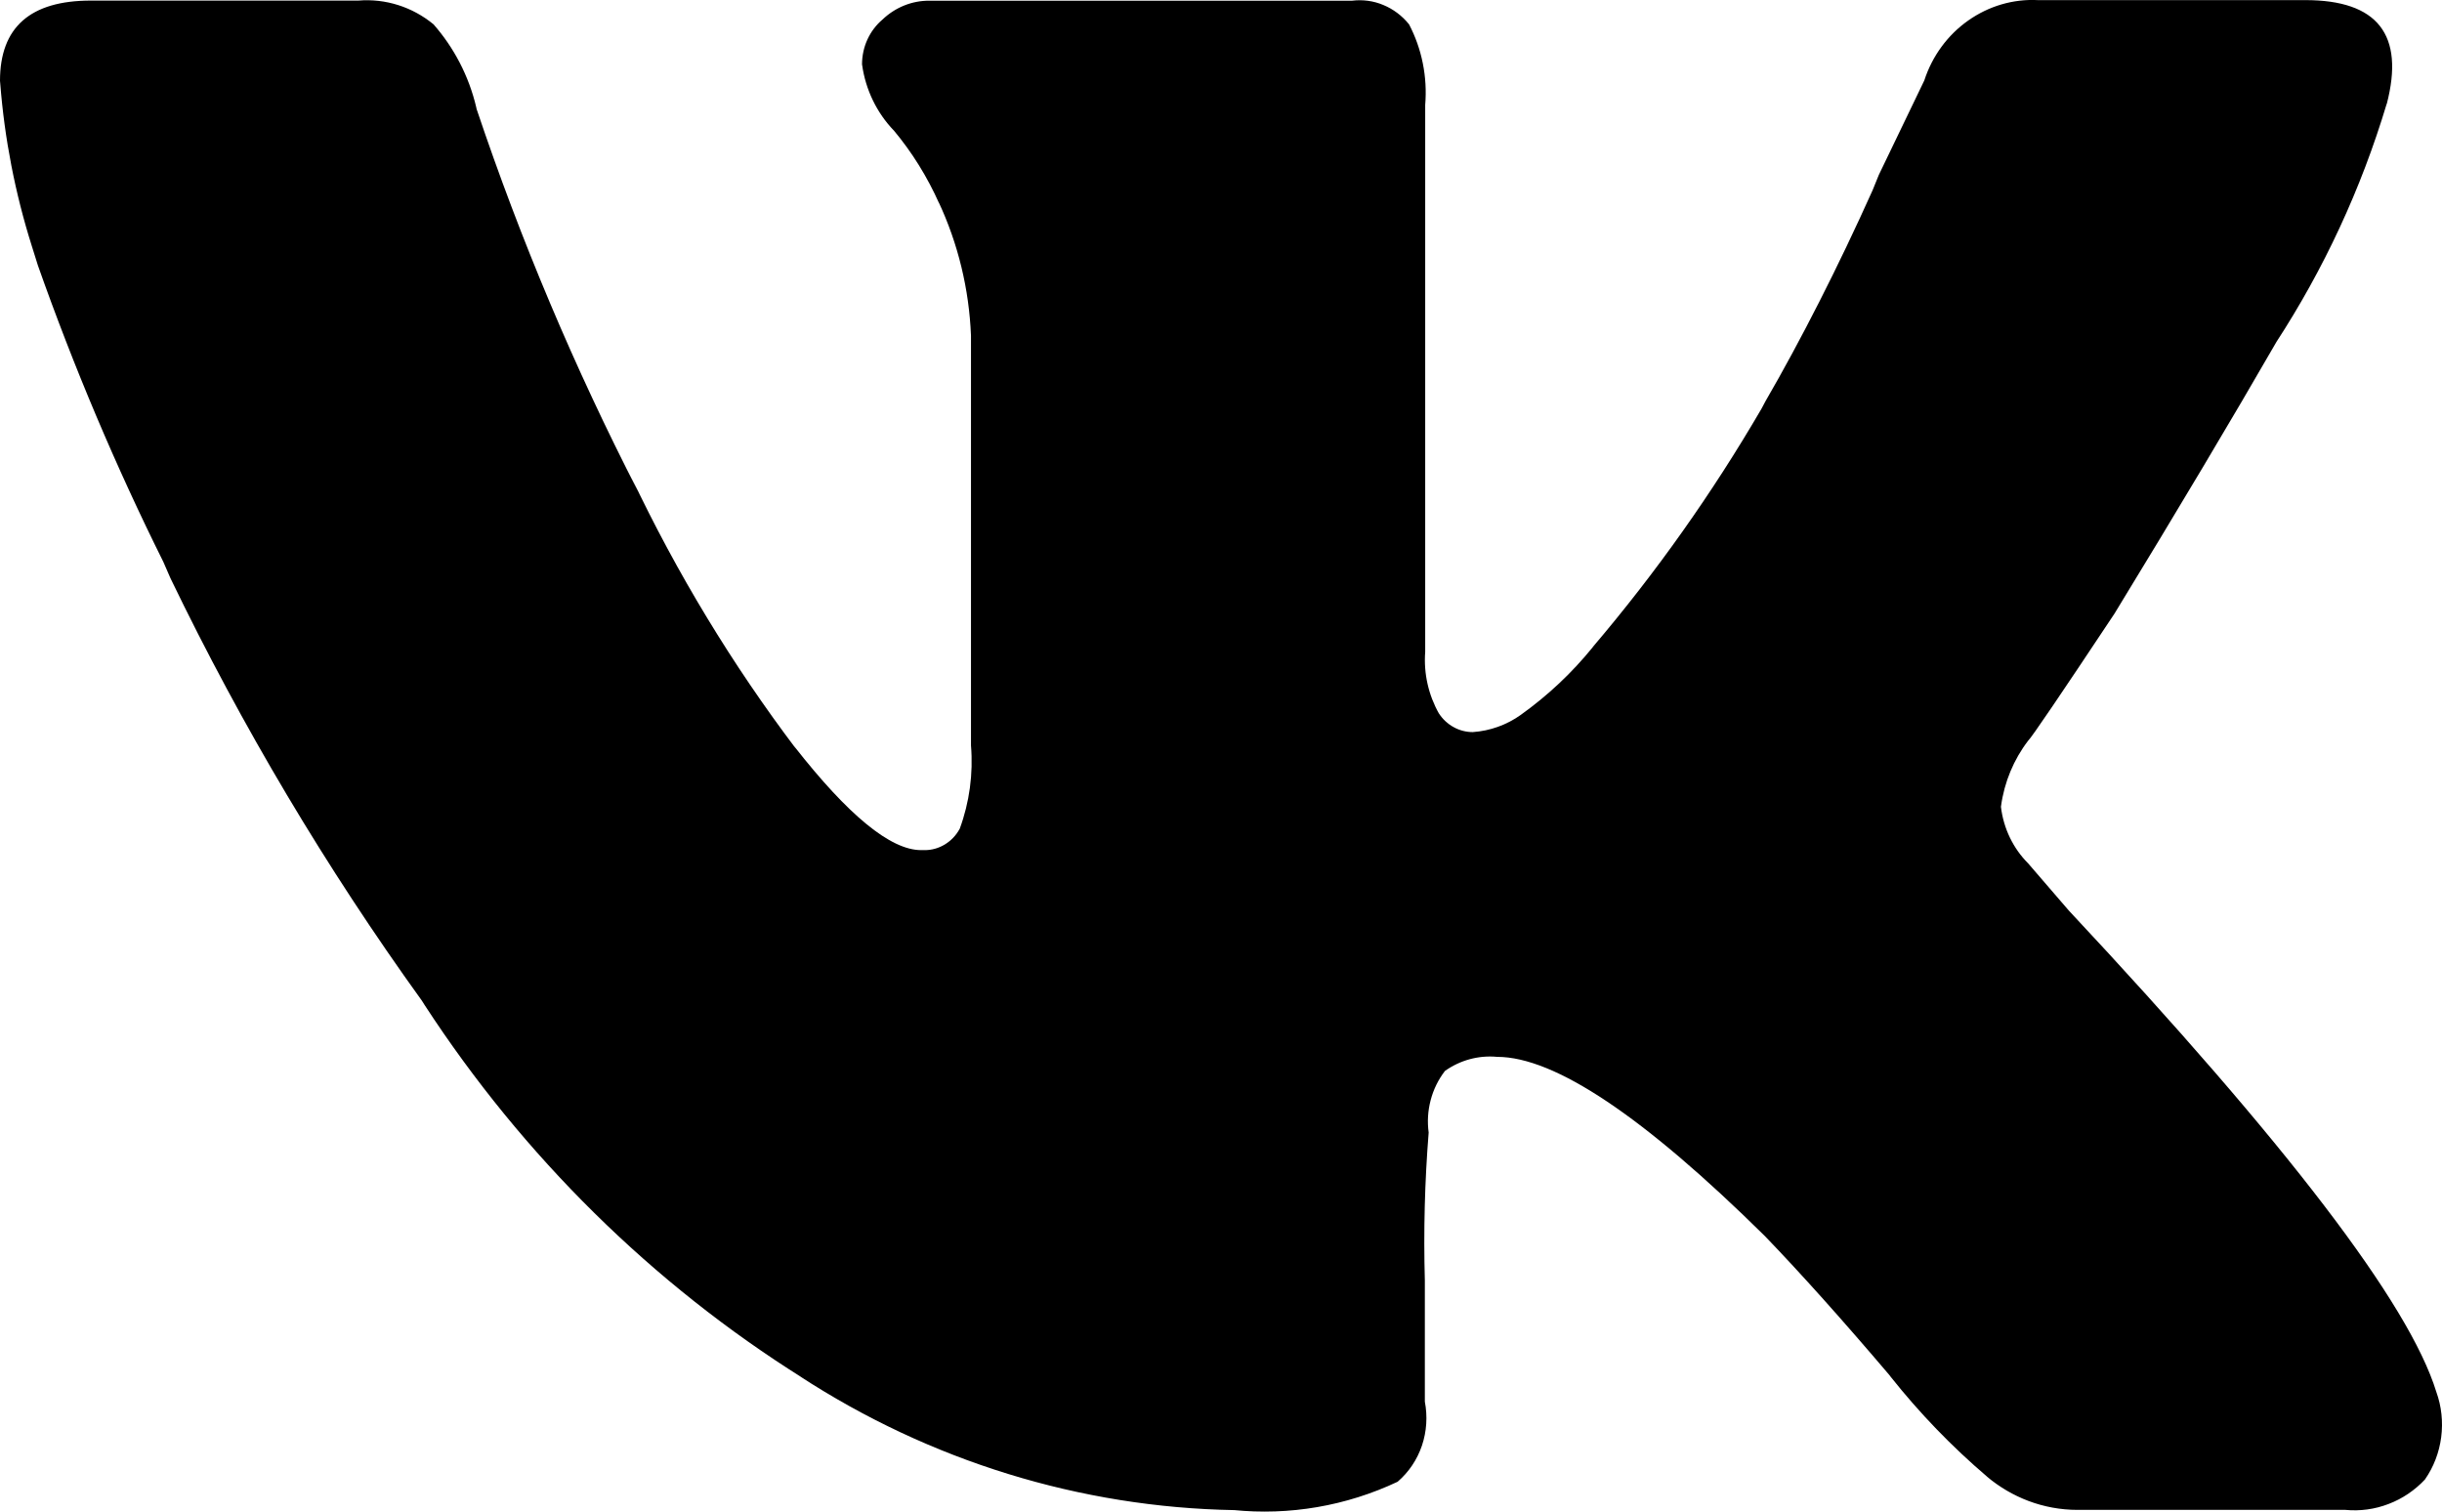 <?xml version="1.0" encoding="UTF-8"?> <svg xmlns="http://www.w3.org/2000/svg" width="21" height="13" viewBox="0 0 21 13" fill="none"> <path d="M20.524 0.894C20.305 1.624 19.983 2.317 19.57 2.95L19.587 2.922C19.195 3.602 18.727 4.387 18.183 5.278C17.716 5.981 17.469 6.345 17.441 6.37C17.317 6.532 17.236 6.726 17.208 6.932L17.207 6.938C17.229 7.124 17.312 7.296 17.441 7.425L17.791 7.831C19.664 9.833 20.718 11.212 20.951 11.97C20.996 12.094 21.01 12.228 20.993 12.36C20.976 12.491 20.928 12.617 20.853 12.724L20.855 12.722C20.767 12.816 20.66 12.889 20.541 12.934C20.422 12.98 20.295 12.997 20.169 12.985H20.173H17.866C17.571 12.985 17.299 12.877 17.087 12.699L17.09 12.701C16.786 12.442 16.507 12.153 16.257 11.838L16.249 11.827C15.846 11.353 15.489 10.954 15.177 10.63C14.137 9.603 13.37 9.089 12.875 9.089C12.715 9.074 12.556 9.117 12.423 9.212L12.426 9.21C12.369 9.284 12.327 9.369 12.303 9.461C12.279 9.552 12.273 9.647 12.286 9.741V9.738C12.252 10.162 12.241 10.588 12.253 11.014V10.999V12.054C12.277 12.18 12.269 12.31 12.228 12.432C12.187 12.553 12.115 12.66 12.02 12.742L12.019 12.743C11.576 12.952 11.088 13.035 10.604 12.986L10.615 12.987C9.291 12.964 7.997 12.565 6.874 11.833L6.905 11.852C5.61 11.04 4.5 9.945 3.652 8.644L3.628 8.606C2.805 7.464 2.081 6.248 1.466 4.973L1.405 4.833C0.994 4.007 0.634 3.155 0.326 2.283L0.273 2.114C0.13 1.661 0.039 1.193 0.002 0.717L0 0.695C0 0.235 0.26 0.005 0.781 0.005H3.082C3.315 -0.014 3.546 0.059 3.729 0.21L3.727 0.208C3.902 0.407 4.032 0.652 4.096 0.925L4.098 0.936C4.478 2.068 4.943 3.168 5.487 4.226L5.428 4.101C5.822 4.932 6.298 5.717 6.849 6.445L6.829 6.417C7.295 7.013 7.659 7.311 7.921 7.311L7.949 7.311C8.01 7.312 8.071 7.295 8.124 7.263C8.177 7.231 8.222 7.185 8.252 7.129L8.253 7.128C8.337 6.9 8.37 6.655 8.35 6.411V6.417V2.887C8.334 2.487 8.239 2.094 8.07 1.734L8.077 1.751C7.975 1.522 7.843 1.309 7.684 1.119L7.686 1.122C7.54 0.97 7.444 0.772 7.414 0.559L7.413 0.554C7.413 0.399 7.481 0.26 7.588 0.169L7.589 0.168C7.699 0.063 7.843 0.005 7.992 0.006H11.627C11.718 -0.005 11.811 0.007 11.896 0.043C11.981 0.078 12.057 0.135 12.116 0.208L12.117 0.209C12.228 0.421 12.276 0.662 12.256 0.903V0.899V5.606C12.242 5.792 12.284 5.977 12.375 6.138L12.373 6.134C12.405 6.184 12.449 6.225 12.5 6.253C12.55 6.281 12.607 6.296 12.665 6.296C12.812 6.286 12.956 6.235 13.078 6.148L13.075 6.15C13.313 5.98 13.518 5.786 13.696 5.567L13.699 5.562C14.24 4.926 14.725 4.241 15.148 3.515L15.182 3.451C15.483 2.932 15.808 2.294 16.103 1.637L16.157 1.504L16.548 0.692C16.616 0.482 16.749 0.301 16.925 0.177C17.102 0.052 17.312 -0.01 17.525 0.001H17.523H19.825C20.447 0.001 20.68 0.299 20.525 0.894H20.524Z" fill="black"></path> </svg> 